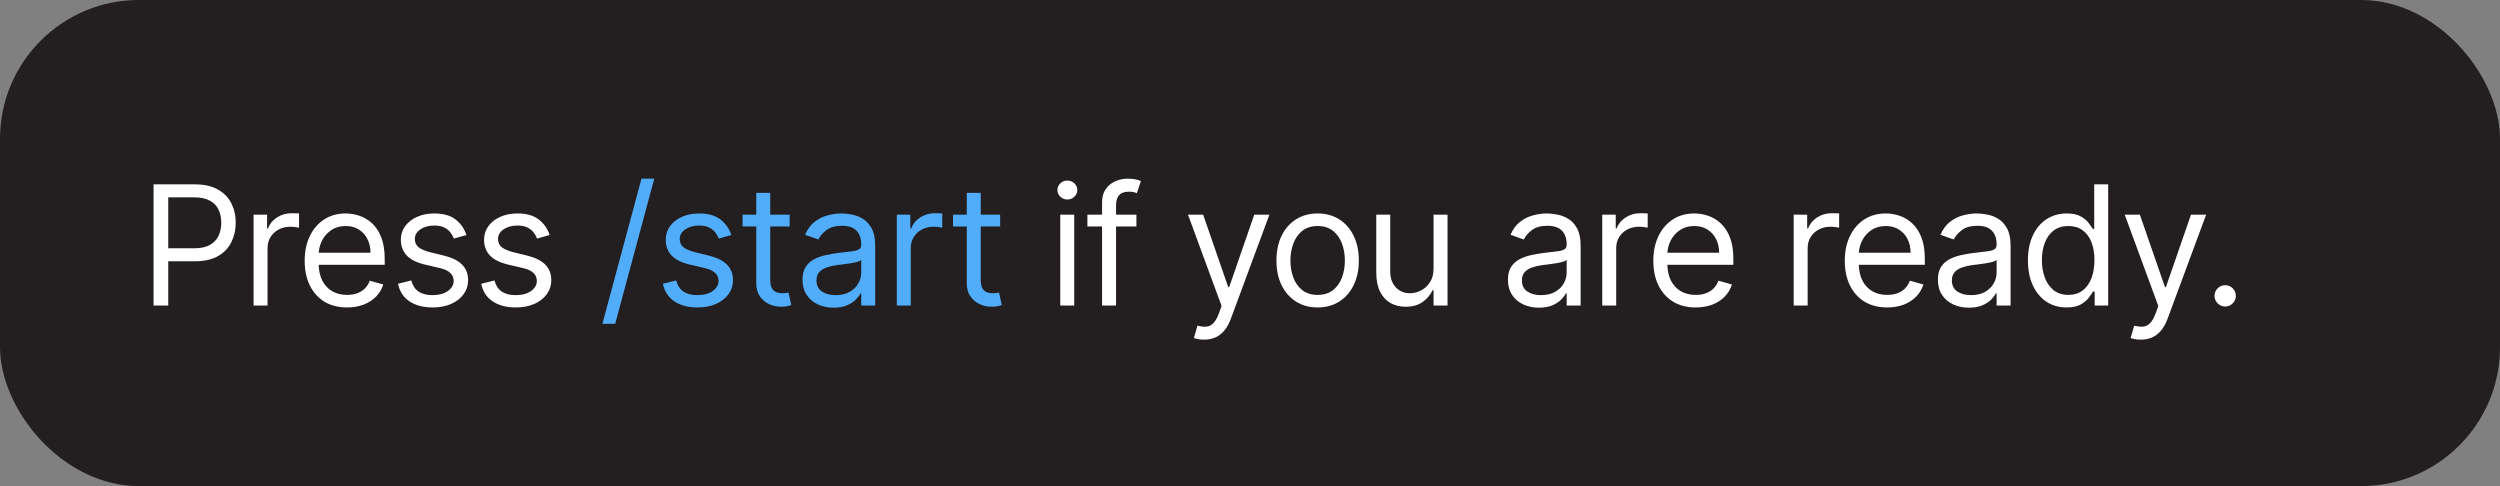 <?xml version="1.0" encoding="UTF-8"?> <svg xmlns="http://www.w3.org/2000/svg" width="180" height="35" viewBox="0 0 180 35" fill="none"><rect x="0" y="0" width="180" height="35" fill="#808080" stroke="none"/> <rect width="180" height="35" rx="10" fill="#231F20"></rect> <path d="M11.057 22V13.273H14.006C14.69 13.273 15.25 13.396 15.685 13.643C16.122 13.888 16.446 14.219 16.656 14.636C16.866 15.054 16.972 15.52 16.972 16.034C16.972 16.548 16.866 17.016 16.656 17.436C16.449 17.857 16.128 18.192 15.693 18.442C15.258 18.689 14.702 18.812 14.023 18.812H11.909V17.875H13.989C14.457 17.875 14.834 17.794 15.118 17.632C15.402 17.47 15.608 17.251 15.736 16.976C15.867 16.697 15.932 16.384 15.932 16.034C15.932 15.685 15.867 15.372 15.736 15.097C15.608 14.821 15.401 14.605 15.114 14.449C14.827 14.29 14.446 14.21 13.972 14.21H12.114V22H11.057ZM18.258 22V15.454H19.229V16.443H19.297C19.417 16.119 19.633 15.857 19.945 15.655C20.258 15.453 20.61 15.352 21.002 15.352C21.076 15.352 21.168 15.354 21.279 15.357C21.39 15.359 21.474 15.364 21.53 15.369V16.392C21.496 16.384 21.418 16.371 21.296 16.354C21.177 16.334 21.05 16.324 20.917 16.324C20.599 16.324 20.314 16.391 20.064 16.524C19.817 16.655 19.621 16.837 19.476 17.07C19.334 17.3 19.263 17.562 19.263 17.858V22H18.258ZM24.988 22.136C24.357 22.136 23.813 21.997 23.355 21.719C22.901 21.438 22.55 21.046 22.303 20.543C22.059 20.037 21.936 19.449 21.936 18.778C21.936 18.108 22.059 17.517 22.303 17.006C22.55 16.491 22.894 16.091 23.334 15.804C23.777 15.514 24.294 15.369 24.885 15.369C25.226 15.369 25.563 15.426 25.895 15.54C26.228 15.653 26.53 15.838 26.803 16.094C27.076 16.347 27.293 16.682 27.455 17.099C27.617 17.517 27.698 18.031 27.698 18.642V19.068H22.652V18.199H26.675C26.675 17.829 26.601 17.5 26.453 17.21C26.309 16.921 26.101 16.692 25.831 16.524C25.564 16.357 25.249 16.273 24.885 16.273C24.485 16.273 24.138 16.372 23.846 16.571C23.556 16.767 23.333 17.023 23.177 17.338C23.02 17.653 22.942 17.991 22.942 18.352V18.932C22.942 19.426 23.027 19.845 23.198 20.189C23.371 20.53 23.611 20.79 23.918 20.969C24.225 21.145 24.581 21.233 24.988 21.233C25.252 21.233 25.49 21.196 25.703 21.122C25.919 21.046 26.105 20.932 26.262 20.781C26.418 20.628 26.539 20.438 26.624 20.21L27.596 20.483C27.493 20.812 27.321 21.102 27.08 21.352C26.838 21.599 26.54 21.793 26.185 21.932C25.83 22.068 25.431 22.136 24.988 22.136ZM33.584 16.921L32.681 17.176C32.624 17.026 32.54 16.879 32.429 16.737C32.321 16.592 32.173 16.473 31.986 16.379C31.799 16.285 31.558 16.239 31.266 16.239C30.865 16.239 30.531 16.331 30.264 16.516C30 16.697 29.868 16.929 29.868 17.21C29.868 17.46 29.959 17.658 30.141 17.803C30.323 17.947 30.607 18.068 30.993 18.165L31.965 18.403C32.55 18.546 32.986 18.763 33.273 19.055C33.56 19.345 33.703 19.719 33.703 20.176C33.703 20.551 33.595 20.886 33.38 21.182C33.166 21.477 32.868 21.71 32.485 21.881C32.101 22.051 31.655 22.136 31.146 22.136C30.479 22.136 29.926 21.991 29.489 21.702C29.051 21.412 28.774 20.989 28.658 20.432L29.612 20.193C29.703 20.546 29.875 20.81 30.128 20.986C30.384 21.162 30.718 21.25 31.13 21.25C31.598 21.25 31.97 21.151 32.246 20.952C32.524 20.75 32.664 20.509 32.664 20.227C32.664 20 32.584 19.81 32.425 19.656C32.266 19.5 32.022 19.384 31.692 19.307L30.601 19.051C30.002 18.909 29.561 18.689 29.28 18.391C29.002 18.09 28.862 17.713 28.862 17.261C28.862 16.892 28.966 16.565 29.174 16.281C29.384 15.997 29.669 15.774 30.03 15.612C30.394 15.45 30.806 15.369 31.266 15.369C31.914 15.369 32.422 15.511 32.791 15.796C33.164 16.079 33.428 16.454 33.584 16.921ZM39.574 16.921L38.67 17.176C38.613 17.026 38.529 16.879 38.419 16.737C38.311 16.592 38.163 16.473 37.975 16.379C37.788 16.285 37.548 16.239 37.255 16.239C36.855 16.239 36.521 16.331 36.254 16.516C35.99 16.697 35.858 16.929 35.858 17.21C35.858 17.46 35.949 17.658 36.13 17.803C36.312 17.947 36.596 18.068 36.983 18.165L37.954 18.403C38.539 18.546 38.975 18.763 39.263 19.055C39.549 19.345 39.693 19.719 39.693 20.176C39.693 20.551 39.585 20.886 39.369 21.182C39.156 21.477 38.858 21.71 38.474 21.881C38.091 22.051 37.645 22.136 37.136 22.136C36.468 22.136 35.916 21.991 35.478 21.702C35.041 21.412 34.764 20.989 34.647 20.432L35.602 20.193C35.693 20.546 35.865 20.81 36.118 20.986C36.373 21.162 36.707 21.25 37.119 21.25C37.588 21.25 37.96 21.151 38.236 20.952C38.514 20.75 38.653 20.509 38.653 20.227C38.653 20 38.574 19.81 38.414 19.656C38.255 19.5 38.011 19.384 37.681 19.307L36.591 19.051C35.991 18.909 35.551 18.689 35.27 18.391C34.991 18.09 34.852 17.713 34.852 17.261C34.852 16.892 34.956 16.565 35.163 16.281C35.373 15.997 35.659 15.774 36.02 15.612C36.383 15.45 36.795 15.369 37.255 15.369C37.903 15.369 38.412 15.511 38.781 15.796C39.153 16.079 39.417 16.454 39.574 16.921ZM76.339 22V15.454H77.345V22H76.339ZM76.85 14.364C76.654 14.364 76.485 14.297 76.343 14.163C76.204 14.03 76.135 13.869 76.135 13.682C76.135 13.494 76.204 13.334 76.343 13.2C76.485 13.067 76.654 13 76.85 13C77.046 13 77.214 13.067 77.353 13.2C77.495 13.334 77.566 13.494 77.566 13.682C77.566 13.869 77.495 14.03 77.353 14.163C77.214 14.297 77.046 14.364 76.85 14.364ZM81.822 15.454V16.307H78.293V15.454H81.822ZM79.35 22V14.551C79.35 14.176 79.438 13.864 79.614 13.614C79.79 13.364 80.019 13.176 80.3 13.051C80.581 12.926 80.878 12.864 81.191 12.864C81.438 12.864 81.64 12.883 81.796 12.923C81.952 12.963 82.069 13 82.145 13.034L81.856 13.903C81.804 13.886 81.733 13.865 81.642 13.839C81.554 13.814 81.438 13.801 81.293 13.801C80.961 13.801 80.721 13.885 80.573 14.053C80.428 14.22 80.356 14.466 80.356 14.79V22H79.35ZM86.694 24.454C86.523 24.454 86.371 24.44 86.238 24.412C86.104 24.386 86.012 24.361 85.961 24.335L86.216 23.449C86.461 23.511 86.677 23.534 86.864 23.517C87.052 23.5 87.218 23.416 87.363 23.266C87.51 23.118 87.645 22.878 87.767 22.546L87.955 22.034L85.535 15.454H86.626L88.432 20.671H88.501L90.307 15.454H91.398L88.62 22.954C88.495 23.293 88.34 23.572 88.155 23.794C87.971 24.018 87.756 24.185 87.512 24.293C87.27 24.401 86.998 24.454 86.694 24.454ZM94.87 22.136C94.279 22.136 93.761 21.996 93.315 21.715C92.872 21.433 92.525 21.04 92.275 20.534C92.028 20.028 91.904 19.438 91.904 18.761C91.904 18.079 92.028 17.484 92.275 16.976C92.525 16.467 92.872 16.072 93.315 15.791C93.761 15.51 94.279 15.369 94.87 15.369C95.461 15.369 95.978 15.51 96.421 15.791C96.868 16.072 97.214 16.467 97.461 16.976C97.711 17.484 97.836 18.079 97.836 18.761C97.836 19.438 97.711 20.028 97.461 20.534C97.214 21.04 96.868 21.433 96.421 21.715C95.978 21.996 95.461 22.136 94.87 22.136ZM94.87 21.233C95.319 21.233 95.689 21.118 95.978 20.888C96.268 20.658 96.483 20.355 96.622 19.98C96.761 19.605 96.831 19.199 96.831 18.761C96.831 18.324 96.761 17.916 96.622 17.538C96.483 17.16 96.268 16.855 95.978 16.622C95.689 16.389 95.319 16.273 94.87 16.273C94.421 16.273 94.052 16.389 93.762 16.622C93.473 16.855 93.258 17.16 93.119 17.538C92.98 17.916 92.91 18.324 92.91 18.761C92.91 19.199 92.98 19.605 93.119 19.98C93.258 20.355 93.473 20.658 93.762 20.888C94.052 21.118 94.421 21.233 94.87 21.233ZM103.216 19.324V15.454H104.222V22H103.216V20.892H103.148C102.995 21.224 102.756 21.507 102.432 21.74C102.108 21.97 101.699 22.085 101.205 22.085C100.796 22.085 100.432 21.996 100.114 21.817C99.796 21.635 99.546 21.362 99.364 20.999C99.182 20.632 99.091 20.171 99.091 19.614V15.454H100.097V19.546C100.097 20.023 100.231 20.403 100.498 20.688C100.768 20.972 101.111 21.114 101.529 21.114C101.779 21.114 102.033 21.05 102.292 20.922C102.553 20.794 102.772 20.598 102.948 20.334C103.127 20.07 103.216 19.733 103.216 19.324ZM110.805 22.153C110.39 22.153 110.014 22.075 109.676 21.919C109.338 21.76 109.069 21.531 108.871 21.233C108.672 20.932 108.572 20.568 108.572 20.142C108.572 19.767 108.646 19.463 108.794 19.23C108.942 18.994 109.139 18.81 109.386 18.676C109.633 18.543 109.906 18.443 110.204 18.378C110.505 18.31 110.808 18.256 111.112 18.216C111.51 18.165 111.832 18.126 112.079 18.101C112.329 18.072 112.511 18.026 112.625 17.96C112.741 17.895 112.8 17.781 112.8 17.619V17.585C112.8 17.165 112.684 16.838 112.454 16.605C112.227 16.372 111.882 16.256 111.419 16.256C110.939 16.256 110.562 16.361 110.29 16.571C110.017 16.781 109.825 17.006 109.714 17.244L108.76 16.903C108.93 16.506 109.157 16.196 109.442 15.974C109.728 15.75 110.041 15.594 110.379 15.506C110.72 15.415 111.055 15.369 111.385 15.369C111.595 15.369 111.836 15.395 112.109 15.446C112.385 15.494 112.65 15.595 112.906 15.749C113.165 15.902 113.379 16.134 113.55 16.443C113.72 16.753 113.805 17.168 113.805 17.688V22H112.8V21.114H112.748C112.68 21.256 112.567 21.408 112.407 21.57C112.248 21.732 112.037 21.869 111.773 21.983C111.508 22.097 111.186 22.153 110.805 22.153ZM110.959 21.25C111.356 21.25 111.692 21.172 111.964 21.016C112.24 20.859 112.447 20.658 112.586 20.41C112.728 20.163 112.8 19.903 112.8 19.631V18.71C112.757 18.761 112.663 18.808 112.518 18.851C112.376 18.891 112.211 18.926 112.024 18.957C111.839 18.986 111.659 19.011 111.483 19.034C111.309 19.054 111.169 19.071 111.061 19.085C110.8 19.119 110.555 19.175 110.328 19.251C110.103 19.325 109.922 19.438 109.782 19.588C109.646 19.736 109.578 19.938 109.578 20.193C109.578 20.543 109.707 20.807 109.966 20.986C110.227 21.162 110.558 21.25 110.959 21.25ZM115.361 22V15.454H116.332V16.443H116.401C116.52 16.119 116.736 15.857 117.048 15.655C117.361 15.453 117.713 15.352 118.105 15.352C118.179 15.352 118.271 15.354 118.382 15.357C118.493 15.359 118.577 15.364 118.633 15.369V16.392C118.599 16.384 118.521 16.371 118.399 16.354C118.28 16.334 118.153 16.324 118.02 16.324C117.702 16.324 117.418 16.391 117.168 16.524C116.92 16.655 116.724 16.837 116.58 17.07C116.437 17.3 116.366 17.562 116.366 17.858V22H115.361ZM122.091 22.136C121.46 22.136 120.916 21.997 120.459 21.719C120.004 21.438 119.653 21.046 119.406 20.543C119.162 20.037 119.04 19.449 119.04 18.778C119.04 18.108 119.162 17.517 119.406 17.006C119.653 16.491 119.997 16.091 120.437 15.804C120.88 15.514 121.398 15.369 121.988 15.369C122.329 15.369 122.666 15.426 122.998 15.54C123.331 15.653 123.633 15.838 123.906 16.094C124.179 16.347 124.396 16.682 124.558 17.099C124.72 17.517 124.801 18.031 124.801 18.642V19.068H119.755V18.199H123.778C123.778 17.829 123.704 17.5 123.557 17.21C123.412 16.921 123.204 16.692 122.934 16.524C122.667 16.357 122.352 16.273 121.988 16.273C121.588 16.273 121.241 16.372 120.949 16.571C120.659 16.767 120.436 17.023 120.28 17.338C120.123 17.653 120.045 17.991 120.045 18.352V18.932C120.045 19.426 120.13 19.845 120.301 20.189C120.474 20.53 120.714 20.79 121.021 20.969C121.328 21.145 121.684 21.233 122.091 21.233C122.355 21.233 122.594 21.196 122.807 21.122C123.023 21.046 123.209 20.932 123.365 20.781C123.521 20.628 123.642 20.438 123.727 20.21L124.699 20.483C124.596 20.812 124.425 21.102 124.183 21.352C123.942 21.599 123.643 21.793 123.288 21.932C122.933 22.068 122.534 22.136 122.091 22.136ZM129.146 22V15.454H130.117V16.443H130.186C130.305 16.119 130.521 15.857 130.833 15.655C131.146 15.453 131.498 15.352 131.89 15.352C131.964 15.352 132.056 15.354 132.167 15.357C132.278 15.359 132.362 15.364 132.418 15.369V16.392C132.384 16.384 132.306 16.371 132.184 16.354C132.065 16.334 131.938 16.324 131.805 16.324C131.487 16.324 131.203 16.391 130.953 16.524C130.705 16.655 130.509 16.837 130.365 17.07C130.222 17.3 130.151 17.562 130.151 17.858V22H129.146ZM135.876 22.136C135.245 22.136 134.701 21.997 134.244 21.719C133.789 21.438 133.438 21.046 133.191 20.543C132.947 20.037 132.825 19.449 132.825 18.778C132.825 18.108 132.947 17.517 133.191 17.006C133.438 16.491 133.782 16.091 134.222 15.804C134.665 15.514 135.183 15.369 135.773 15.369C136.114 15.369 136.451 15.426 136.783 15.54C137.116 15.653 137.418 15.838 137.691 16.094C137.964 16.347 138.181 16.682 138.343 17.099C138.505 17.517 138.586 18.031 138.586 18.642V19.068H133.54V18.199H137.563C137.563 17.829 137.489 17.5 137.342 17.21C137.197 16.921 136.989 16.692 136.719 16.524C136.452 16.357 136.137 16.273 135.773 16.273C135.373 16.273 135.026 16.372 134.734 16.571C134.444 16.767 134.221 17.023 134.065 17.338C133.908 17.653 133.83 17.991 133.83 18.352V18.932C133.83 19.426 133.915 19.845 134.086 20.189C134.259 20.53 134.499 20.79 134.806 20.969C135.113 21.145 135.469 21.233 135.876 21.233C136.14 21.233 136.379 21.196 136.592 21.122C136.808 21.046 136.994 20.932 137.15 20.781C137.306 20.628 137.427 20.438 137.512 20.21L138.484 20.483C138.381 20.812 138.21 21.102 137.968 21.352C137.727 21.599 137.428 21.793 137.073 21.932C136.718 22.068 136.319 22.136 135.876 22.136ZM141.762 22.153C141.347 22.153 140.971 22.075 140.633 21.919C140.295 21.76 140.026 21.531 139.827 21.233C139.628 20.932 139.529 20.568 139.529 20.142C139.529 19.767 139.603 19.463 139.751 19.23C139.898 18.994 140.096 18.81 140.343 18.676C140.59 18.543 140.863 18.443 141.161 18.378C141.462 18.31 141.765 18.256 142.069 18.216C142.466 18.165 142.789 18.126 143.036 18.101C143.286 18.072 143.468 18.026 143.582 17.96C143.698 17.895 143.756 17.781 143.756 17.619V17.585C143.756 17.165 143.641 16.838 143.411 16.605C143.184 16.372 142.839 16.256 142.376 16.256C141.895 16.256 141.519 16.361 141.246 16.571C140.974 16.781 140.782 17.006 140.671 17.244L139.716 16.903C139.887 16.506 140.114 16.196 140.398 15.974C140.685 15.75 140.998 15.594 141.336 15.506C141.677 15.415 142.012 15.369 142.341 15.369C142.552 15.369 142.793 15.395 143.066 15.446C143.341 15.494 143.607 15.595 143.863 15.749C144.121 15.902 144.336 16.134 144.506 16.443C144.677 16.753 144.762 17.168 144.762 17.688V22H143.756V21.114H143.705C143.637 21.256 143.523 21.408 143.364 21.57C143.205 21.732 142.993 21.869 142.729 21.983C142.465 22.097 142.143 22.153 141.762 22.153ZM141.915 21.25C142.313 21.25 142.648 21.172 142.921 21.016C143.197 20.859 143.404 20.658 143.543 20.41C143.685 20.163 143.756 19.903 143.756 19.631V18.71C143.714 18.761 143.62 18.808 143.475 18.851C143.333 18.891 143.168 18.926 142.981 18.957C142.796 18.986 142.616 19.011 142.439 19.034C142.266 19.054 142.126 19.071 142.018 19.085C141.756 19.119 141.512 19.175 141.285 19.251C141.06 19.325 140.878 19.438 140.739 19.588C140.603 19.736 140.535 19.938 140.535 20.193C140.535 20.543 140.664 20.807 140.922 20.986C141.184 21.162 141.515 21.25 141.915 21.25ZM148.789 22.136C148.244 22.136 147.762 21.999 147.344 21.723C146.927 21.445 146.6 21.053 146.364 20.547C146.129 20.038 146.011 19.438 146.011 18.744C146.011 18.057 146.129 17.46 146.364 16.954C146.6 16.449 146.928 16.058 147.349 15.783C147.769 15.507 148.255 15.369 148.806 15.369C149.232 15.369 149.569 15.44 149.816 15.582C150.066 15.722 150.256 15.881 150.387 16.06C150.521 16.236 150.624 16.381 150.698 16.494H150.783V13.273H151.789V22H150.817V20.994H150.698C150.624 21.114 150.519 21.264 150.383 21.446C150.246 21.625 150.052 21.785 149.799 21.928C149.546 22.067 149.21 22.136 148.789 22.136ZM148.925 21.233C149.329 21.233 149.67 21.128 149.948 20.918C150.227 20.704 150.438 20.41 150.583 20.035C150.728 19.658 150.8 19.222 150.8 18.727C150.8 18.239 150.729 17.811 150.587 17.445C150.445 17.075 150.235 16.788 149.957 16.584C149.678 16.376 149.335 16.273 148.925 16.273C148.499 16.273 148.144 16.382 147.86 16.601C147.579 16.817 147.367 17.111 147.225 17.483C147.086 17.852 147.016 18.267 147.016 18.727C147.016 19.193 147.087 19.616 147.229 19.997C147.374 20.375 147.587 20.676 147.869 20.901C148.153 21.122 148.505 21.233 148.925 21.233ZM154.138 24.454C153.968 24.454 153.816 24.44 153.682 24.412C153.549 24.386 153.457 24.361 153.405 24.335L153.661 23.449C153.905 23.511 154.121 23.534 154.309 23.517C154.496 23.5 154.662 23.416 154.807 23.266C154.955 23.118 155.09 22.878 155.212 22.546L155.4 22.034L152.979 15.454H154.07L155.877 20.671H155.945L157.752 15.454H158.843L156.064 22.954C155.939 23.293 155.785 23.572 155.6 23.794C155.415 24.018 155.201 24.185 154.957 24.293C154.715 24.401 154.442 24.454 154.138 24.454ZM160.213 22.068C160.003 22.068 159.822 21.993 159.672 21.842C159.521 21.692 159.446 21.511 159.446 21.301C159.446 21.091 159.521 20.91 159.672 20.76C159.822 20.609 160.003 20.534 160.213 20.534C160.423 20.534 160.604 20.609 160.754 20.76C160.905 20.91 160.98 21.091 160.98 21.301C160.98 21.44 160.945 21.568 160.874 21.685C160.805 21.801 160.713 21.895 160.597 21.966C160.483 22.034 160.355 22.068 160.213 22.068Z" fill="white"></path> <path d="M47.107 12.864L44.294 23.312H43.374L46.187 12.864H47.107ZM52.655 16.921L51.752 17.176C51.695 17.026 51.611 16.879 51.501 16.737C51.393 16.592 51.245 16.473 51.057 16.379C50.87 16.285 50.63 16.239 50.337 16.239C49.937 16.239 49.603 16.331 49.336 16.516C49.072 16.697 48.94 16.929 48.94 17.21C48.94 17.46 49.03 17.658 49.212 17.803C49.394 17.947 49.678 18.068 50.065 18.165L51.036 18.403C51.621 18.546 52.057 18.763 52.344 19.055C52.631 19.345 52.775 19.719 52.775 20.176C52.775 20.551 52.667 20.886 52.451 21.182C52.238 21.477 51.94 21.71 51.556 21.881C51.172 22.051 50.726 22.136 50.218 22.136C49.55 22.136 48.998 21.991 48.56 21.702C48.123 21.412 47.846 20.989 47.729 20.432L48.684 20.193C48.775 20.546 48.947 20.81 49.199 20.986C49.455 21.162 49.789 21.25 50.201 21.25C50.67 21.25 51.042 21.151 51.317 20.952C51.596 20.75 51.735 20.509 51.735 20.227C51.735 20 51.655 19.81 51.496 19.656C51.337 19.5 51.093 19.384 50.763 19.307L49.672 19.051C49.073 18.909 48.633 18.689 48.351 18.391C48.073 18.09 47.934 17.713 47.934 17.261C47.934 16.892 48.038 16.565 48.245 16.281C48.455 15.997 48.741 15.774 49.101 15.612C49.465 15.45 49.877 15.369 50.337 15.369C50.985 15.369 51.493 15.511 51.863 15.796C52.235 16.079 52.499 16.454 52.655 16.921ZM56.855 15.454V16.307H53.463V15.454H56.855ZM54.452 13.886H55.457V20.125C55.457 20.409 55.499 20.622 55.581 20.764C55.666 20.903 55.774 20.997 55.905 21.046C56.038 21.091 56.179 21.114 56.327 21.114C56.438 21.114 56.529 21.108 56.599 21.097C56.67 21.082 56.727 21.071 56.77 21.062L56.974 21.966C56.906 21.991 56.811 22.017 56.689 22.043C56.567 22.071 56.412 22.085 56.224 22.085C55.94 22.085 55.662 22.024 55.389 21.902C55.119 21.78 54.895 21.594 54.716 21.344C54.54 21.094 54.452 20.778 54.452 20.398V13.886ZM60.014 22.153C59.599 22.153 59.223 22.075 58.885 21.919C58.547 21.76 58.278 21.531 58.079 21.233C57.881 20.932 57.781 20.568 57.781 20.142C57.781 19.767 57.855 19.463 58.003 19.23C58.151 18.994 58.348 18.81 58.595 18.676C58.842 18.543 59.115 18.443 59.413 18.378C59.714 18.31 60.017 18.256 60.321 18.216C60.719 18.165 61.041 18.126 61.288 18.101C61.538 18.072 61.72 18.026 61.834 17.96C61.95 17.895 62.008 17.781 62.008 17.619V17.585C62.008 17.165 61.893 16.838 61.663 16.605C61.436 16.372 61.091 16.256 60.628 16.256C60.148 16.256 59.771 16.361 59.498 16.571C59.226 16.781 59.034 17.006 58.923 17.244L57.969 16.903C58.139 16.506 58.366 16.196 58.651 15.974C58.937 15.75 59.25 15.594 59.588 15.506C59.929 15.415 60.264 15.369 60.594 15.369C60.804 15.369 61.045 15.395 61.318 15.446C61.594 15.494 61.859 15.595 62.115 15.749C62.373 15.902 62.588 16.134 62.758 16.443C62.929 16.753 63.014 17.168 63.014 17.688V22H62.008V21.114H61.957C61.889 21.256 61.776 21.408 61.616 21.57C61.457 21.732 61.246 21.869 60.981 21.983C60.717 22.097 60.395 22.153 60.014 22.153ZM60.167 21.25C60.565 21.25 60.901 21.172 61.173 21.016C61.449 20.859 61.656 20.658 61.795 20.41C61.937 20.163 62.008 19.903 62.008 19.631V18.71C61.966 18.761 61.872 18.808 61.727 18.851C61.585 18.891 61.42 18.926 61.233 18.957C61.048 18.986 60.868 19.011 60.692 19.034C60.518 19.054 60.378 19.071 60.27 19.085C60.008 19.119 59.764 19.175 59.537 19.251C59.312 19.325 59.131 19.438 58.991 19.588C58.855 19.736 58.787 19.938 58.787 20.193C58.787 20.543 58.916 20.807 59.175 20.986C59.436 21.162 59.767 21.25 60.167 21.25ZM64.57 22V15.454H65.541V16.443H65.609C65.729 16.119 65.945 15.857 66.257 15.655C66.57 15.453 66.922 15.352 67.314 15.352C67.388 15.352 67.48 15.354 67.591 15.357C67.702 15.359 67.786 15.364 67.842 15.369V16.392C67.808 16.384 67.73 16.371 67.608 16.354C67.489 16.334 67.362 16.324 67.229 16.324C66.911 16.324 66.626 16.391 66.376 16.524C66.129 16.655 65.933 16.837 65.788 17.07C65.646 17.3 65.575 17.562 65.575 17.858V22H64.57ZM72.011 15.454V16.307H68.619V15.454H72.011ZM69.608 13.886H70.614V20.125C70.614 20.409 70.655 20.622 70.737 20.764C70.822 20.903 70.93 20.997 71.061 21.046C71.195 21.091 71.335 21.114 71.483 21.114C71.594 21.114 71.685 21.108 71.756 21.097C71.827 21.082 71.883 21.071 71.926 21.062L72.131 21.966C72.062 21.991 71.967 22.017 71.845 22.043C71.723 22.071 71.568 22.085 71.381 22.085C71.097 22.085 70.818 22.024 70.545 21.902C70.275 21.78 70.051 21.594 69.872 21.344C69.696 21.094 69.608 20.778 69.608 20.398V13.886Z" fill="#51ADFA"></path> </svg> 
